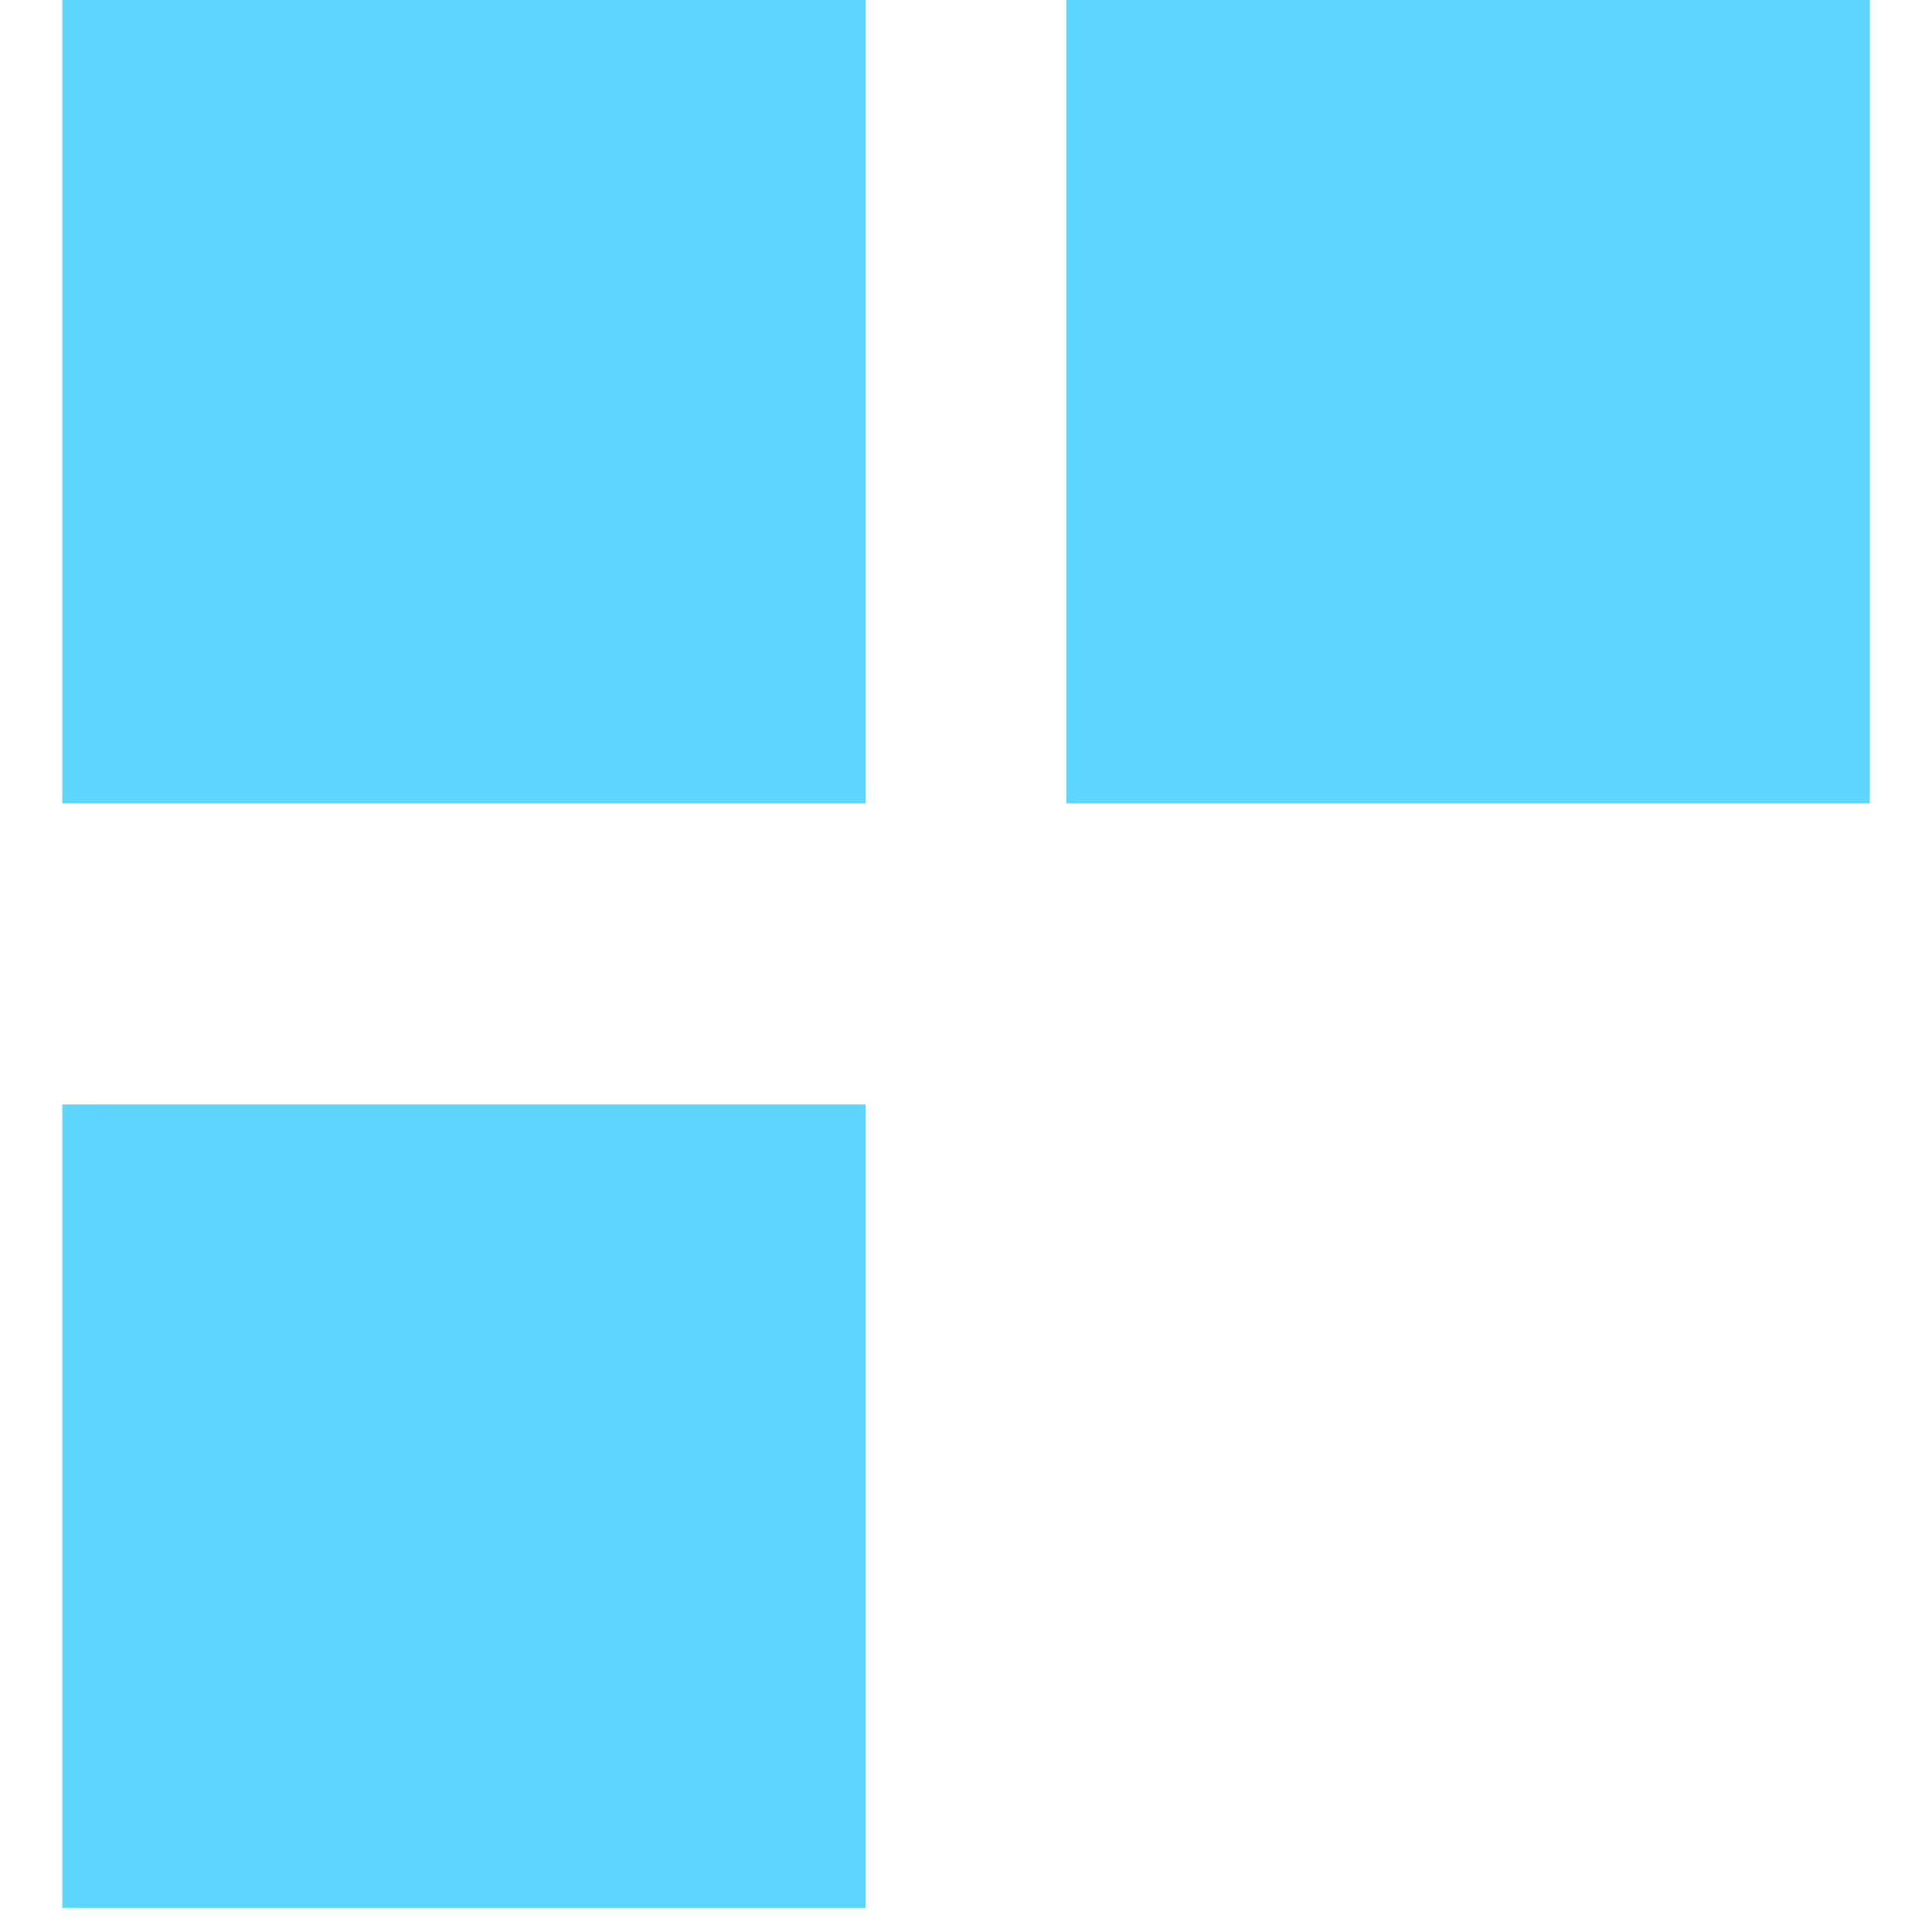 <svg width="16" height="16" viewBox="0 0 16 16" fill="none" xmlns="http://www.w3.org/2000/svg">
<rect x="0.516" y="9.147" width="6.653" height="6.653" fill="#5DD6FF"/>
<rect x="8.832" width="6.653" height="6.653" fill="#5DD6FF"/>
<rect x="0.516" width="6.653" height="6.653" fill="#5DD6FF"/>
</svg>
